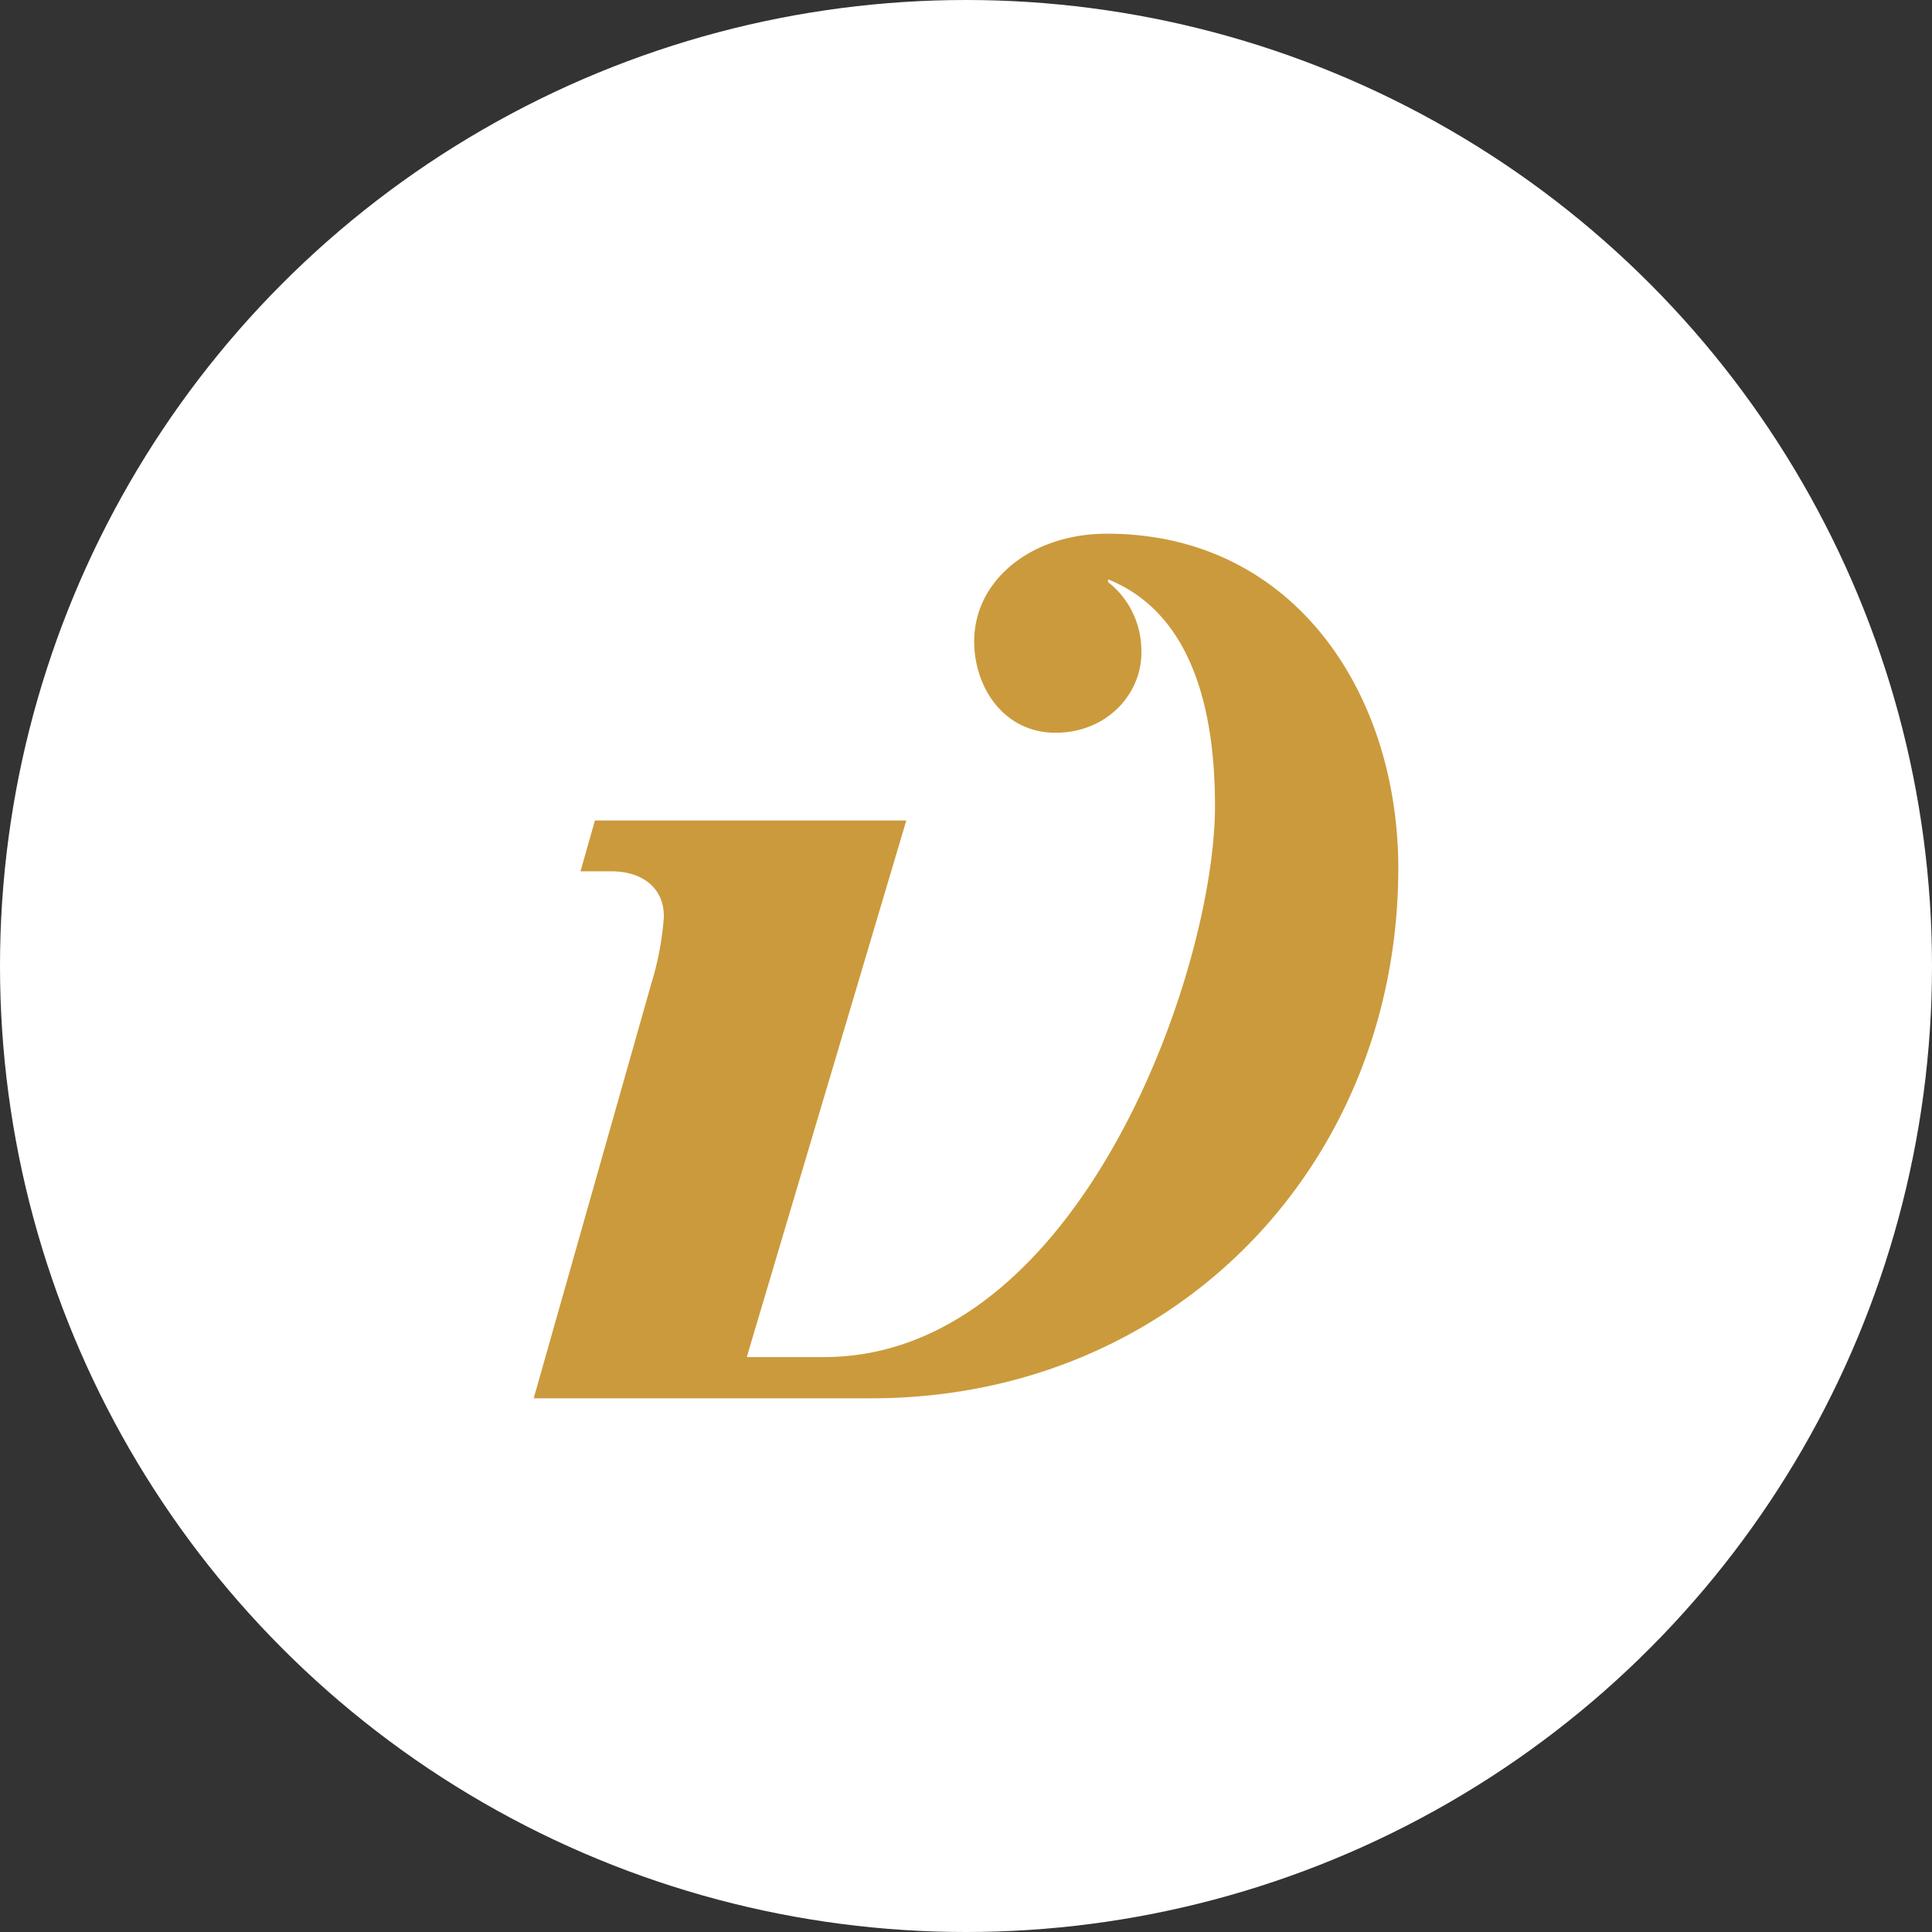 <svg xmlns="http://www.w3.org/2000/svg" width="181" height="181"><rect width="100%" height="100%" fill="#333333" stroke="none"/><g fill="none" fill-rule="evenodd" class="page-1"><g class="page-1__group"><circle cx="90.5" cy="90.5" r="90.5" fill="#FFF" class="page-1__group__oval"/><path fill="#CB9A3C" fill-rule="nonzero" d="M103.808 54.274c6.737 2.715 10.019 10.064 10.019 21.24 0 15.503-12.724 51.623-36.627 51.623h-7.238l14.944-50.265h-29.17l-1.353 4.755h2.864c2.788 0 4.95 1.42 4.95 4.257a28.33 28.33 0 01-1.185 6.289L50 131h31.625C110.053 131 131 109.103 131 81.312 130.983 64.89 121.182 50 103.716 50c-7.138 0-12.448 4.38-12.448 10.081 0 4.38 2.822 8.566 7.623 8.566 4.8 0 8.04-3.617 8.04-7.488.05-2.61-1.116-5.08-3.123-6.622v-.263z" class="page-1__group__path"/></g></g></svg>